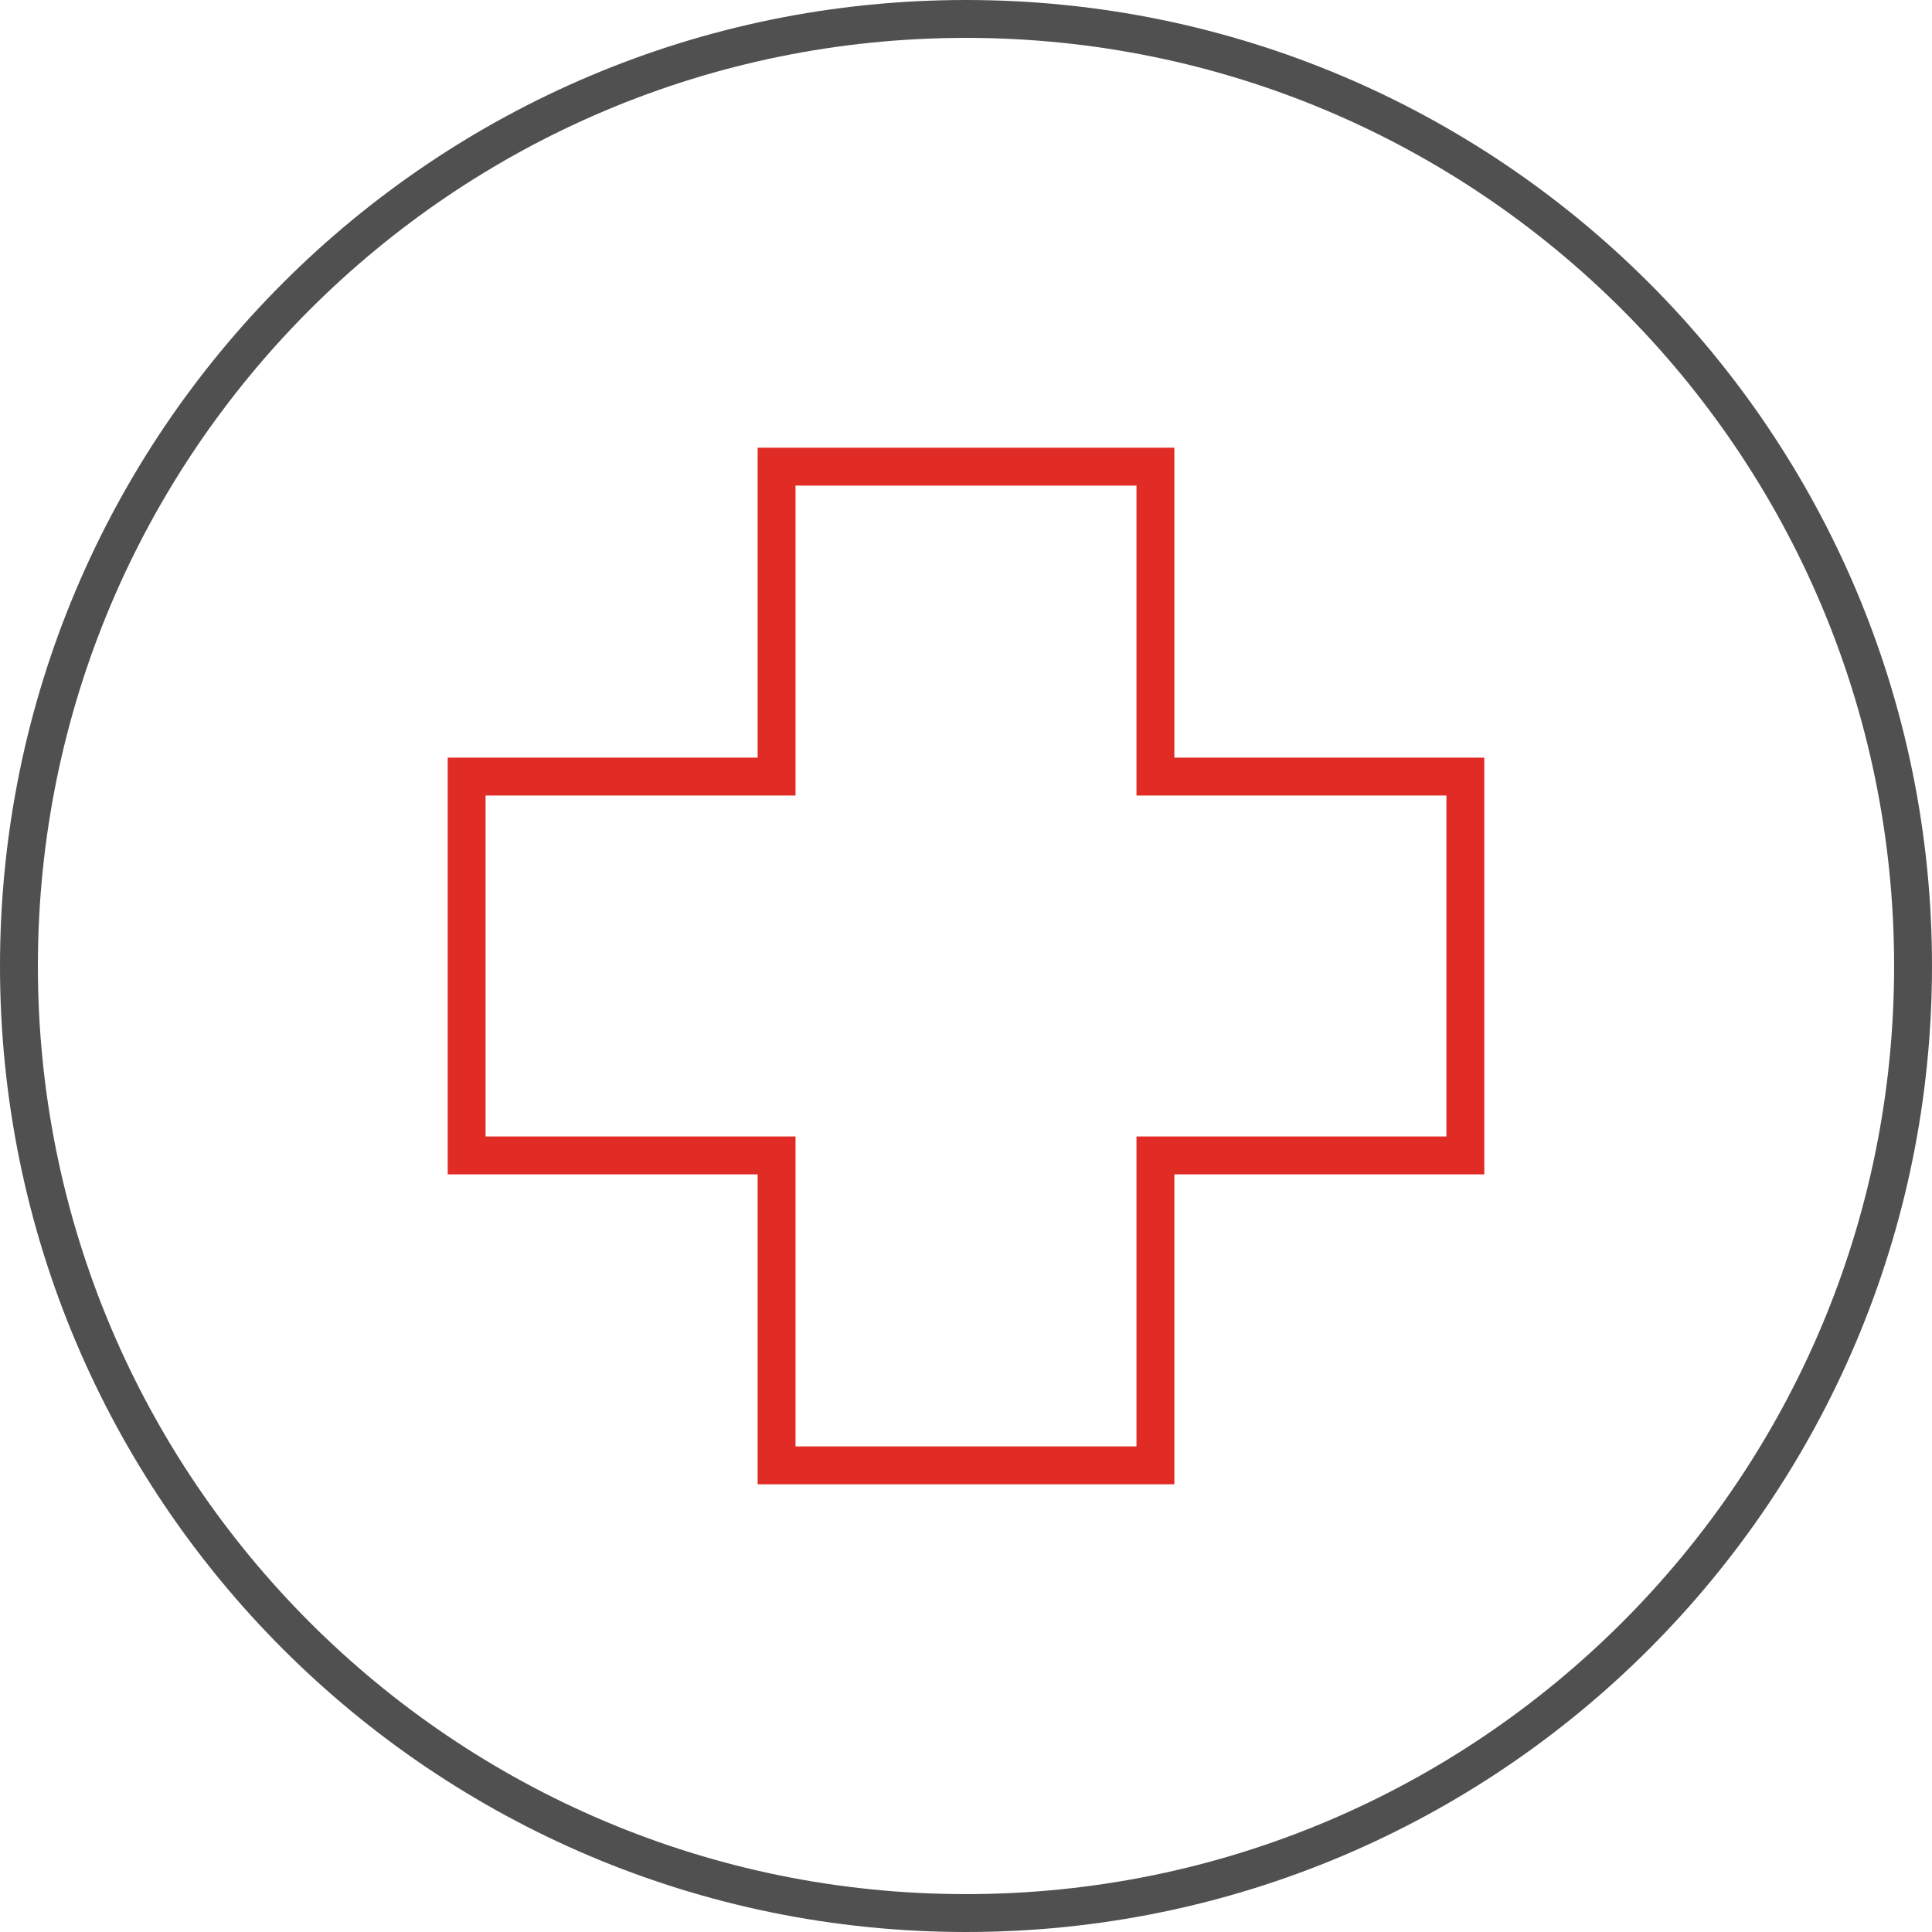 <?xml version="1.0" encoding="UTF-8"?>
<svg width="102px" height="102px" viewBox="0 0 102 102" version="1.1" xmlns="http://www.w3.org/2000/svg" xmlns:xlink="http://www.w3.org/1999/xlink">
    <!-- Generator: Sketch 62 (91390) - https://sketch.com -->
    <title>Group 5 Copy 2</title>
    <desc>Created with Sketch.</desc>
    <g id="Desktop-1440px" stroke="none" stroke-width="1" fill="none" fill-rule="evenodd">
        <g id="desktop-home" transform="translate(-920, -3716)" stroke-width="2">
            <g id="Group-5-Copy-2" transform="translate(921, 3717)">
                <path d="M50,0 C77.614,0 100,22.386 100,50 C100,77.614 77.614,100 50,100 C22.386,100 0,77.614 0,50 C0,22.386 22.386,0 50,0 Z" id="Stroke-1" stroke="#505050" stroke-linecap="round" stroke-linejoin="round"></path>
                <polygon id="Stroke-3" stroke="#E12C26" points="76.363 40 60 40 60 23.636 40 23.636 40 40 23.636 40 23.636 60 40 60 40 76.363 60 76.363 60 60 76.363 60"></polygon>
            </g>
        </g>
    </g>
</svg>